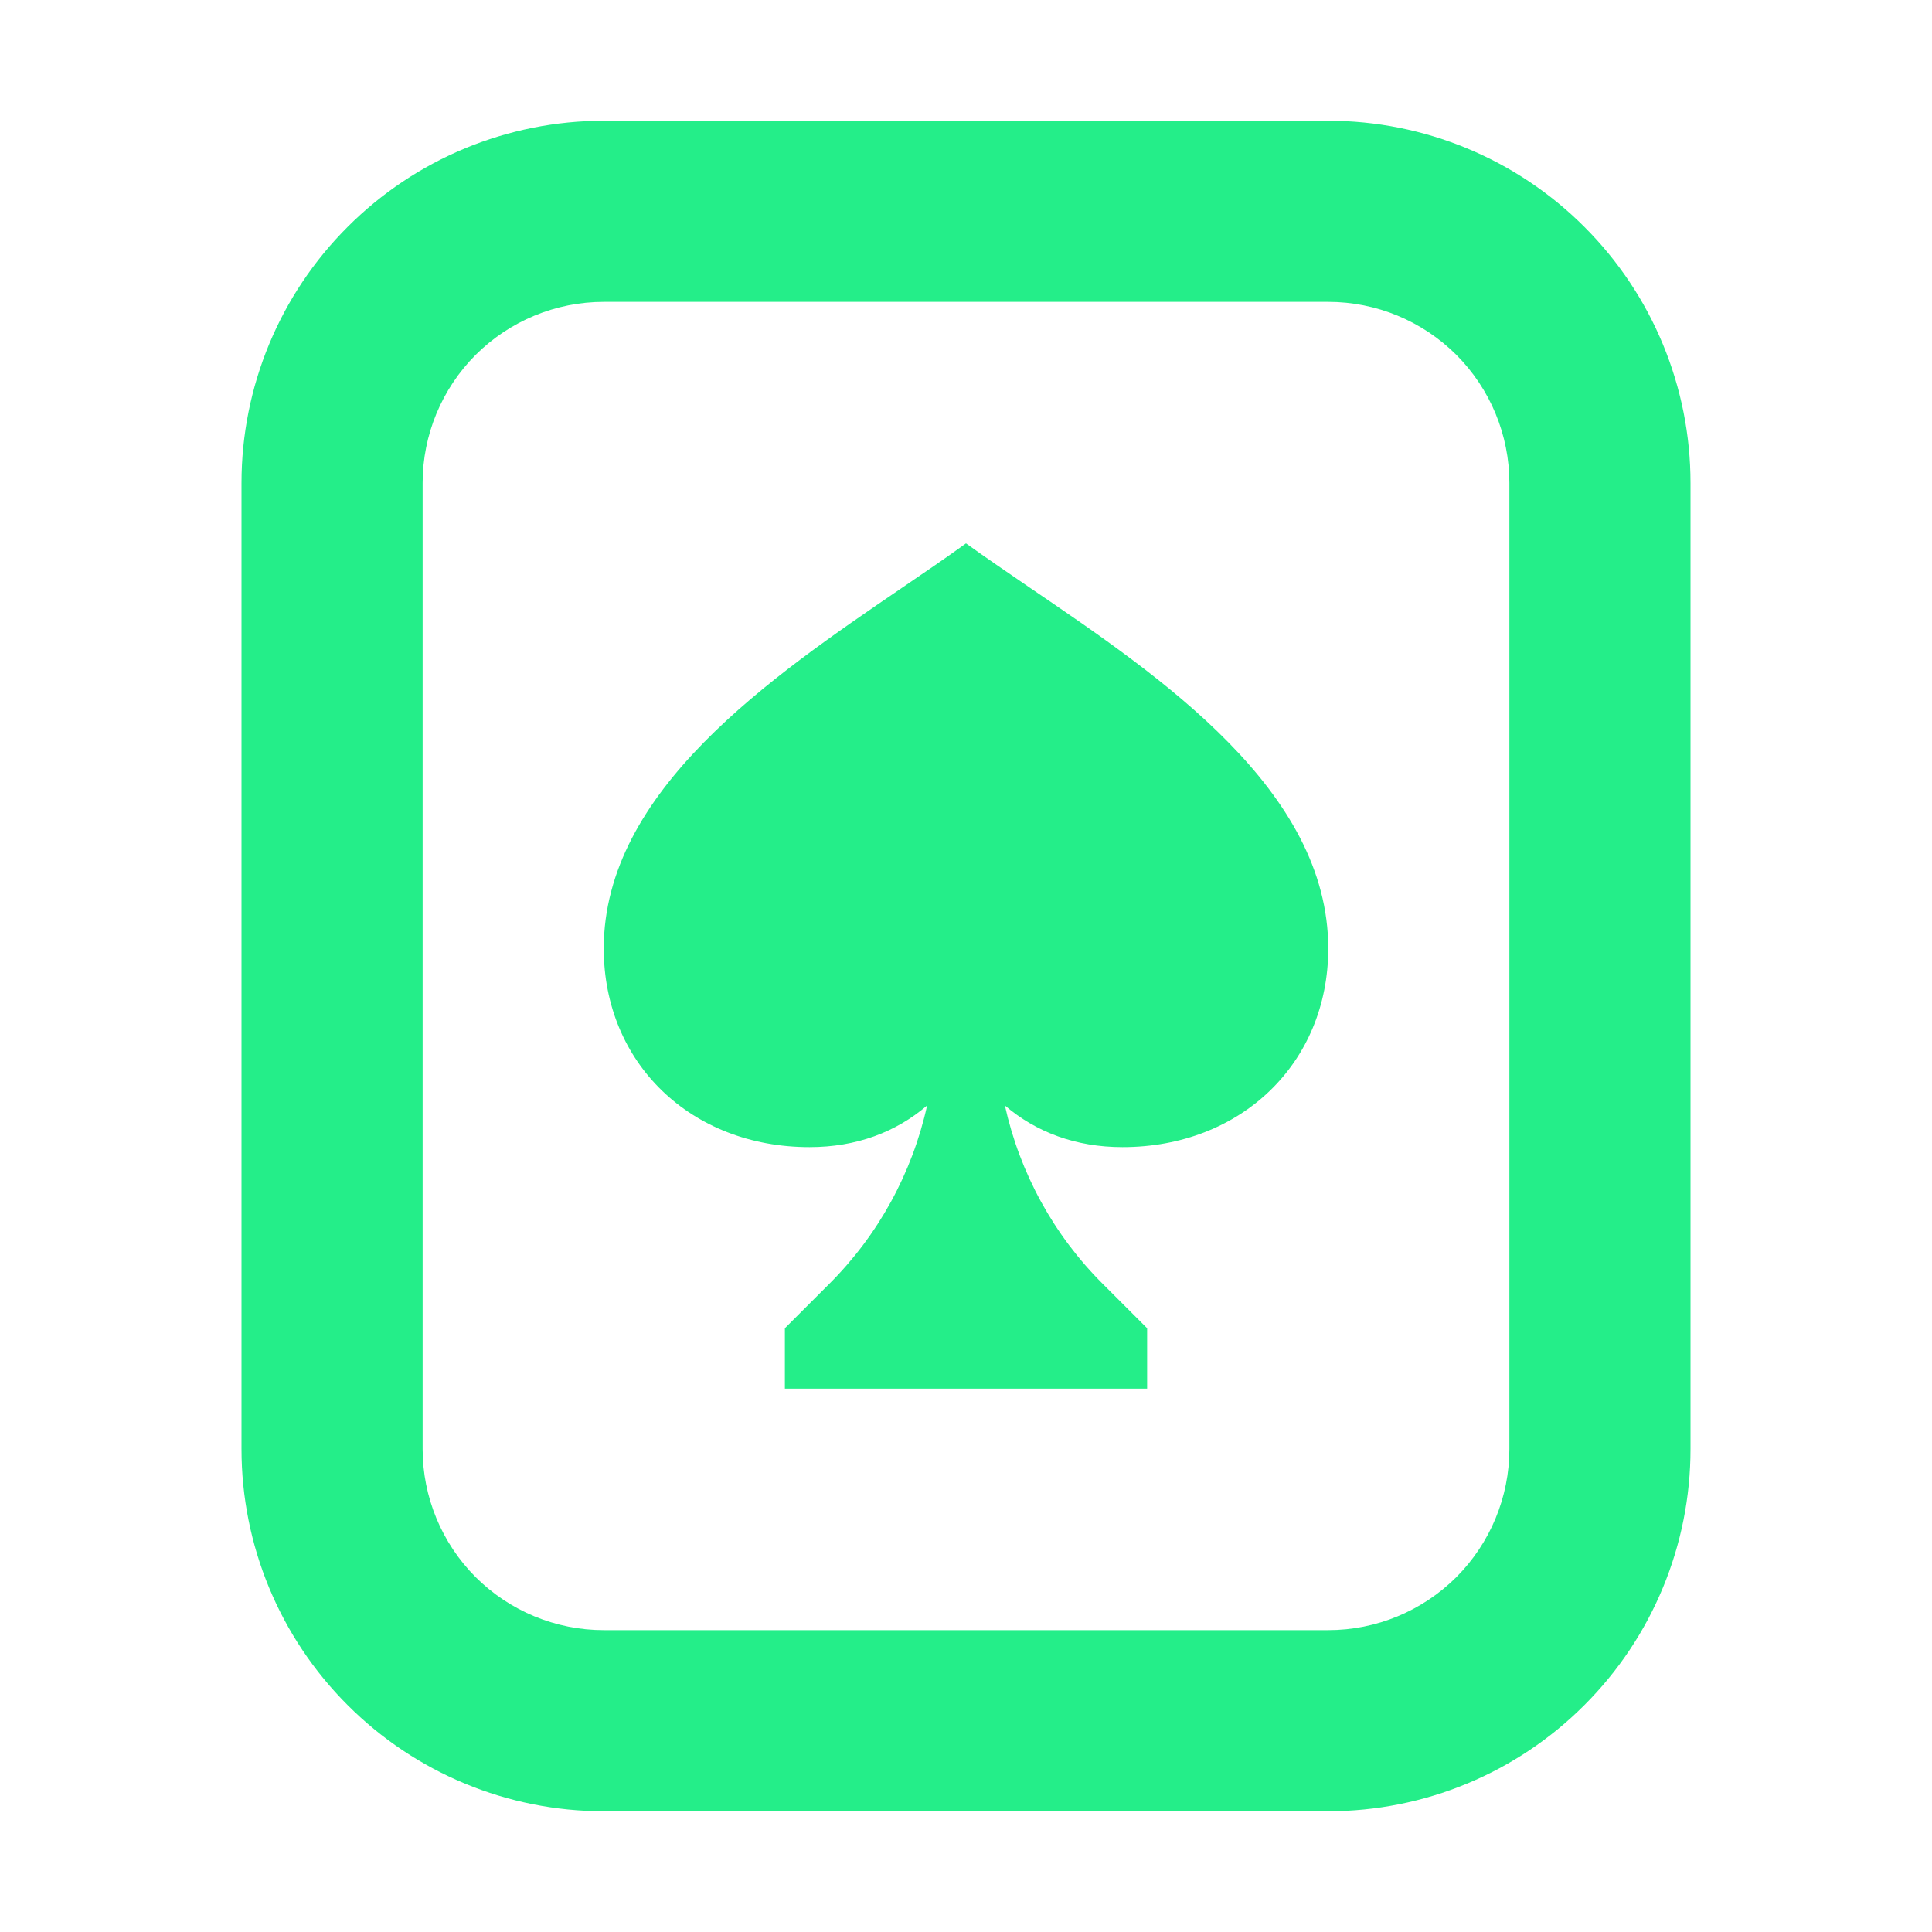<?xml version="1.0" encoding="UTF-8"?> <svg xmlns="http://www.w3.org/2000/svg" width="16" height="16" viewBox="0 0 16 16" fill="none"><path fill-rule="evenodd" clip-rule="evenodd" d="M12.5 4V12C12.5 12.398 12.342 12.779 12.061 13.061C11.779 13.342 11.398 13.5 11 13.5H5C4.602 13.5 4.221 13.342 3.939 13.061C3.658 12.779 3.5 12.398 3.5 12V4C3.5 3.602 3.658 3.221 3.939 2.939C4.221 2.658 4.602 2.5 5 2.5H11C11.398 2.5 11.779 2.658 12.061 2.939C12.342 3.221 12.5 3.602 12.5 4ZM11 1C11.796 1 12.559 1.316 13.121 1.879C13.684 2.441 14 3.204 14 4V12C14 12.796 13.684 13.559 13.121 14.121C12.559 14.684 11.796 15 11 15H5C4.204 15 3.441 14.684 2.879 14.121C2.316 13.559 2 12.796 2 12V4C2 3.204 2.316 2.441 2.879 1.879C3.441 1.316 4.204 1 5 1H11ZM9.296 9.5C10.279 9.5 11 8.803 11 7.855C11 6.547 9.62 5.609 8.536 4.872C8.346 4.742 8.164 4.618 8 4.5C7.838 4.617 7.658 4.74 7.47 4.868C6.384 5.608 5 6.55 5 7.855C5 8.803 5.721 9.5 6.704 9.5C7.092 9.5 7.42 9.376 7.678 9.155C7.554 9.716 7.273 10.229 6.866 10.634L6.5 11V11.5H9.5V11L9.134 10.634C8.727 10.229 8.446 9.716 8.322 9.155C8.58 9.376 8.909 9.5 9.296 9.5Z" fill="#24EE89"></path></svg> 